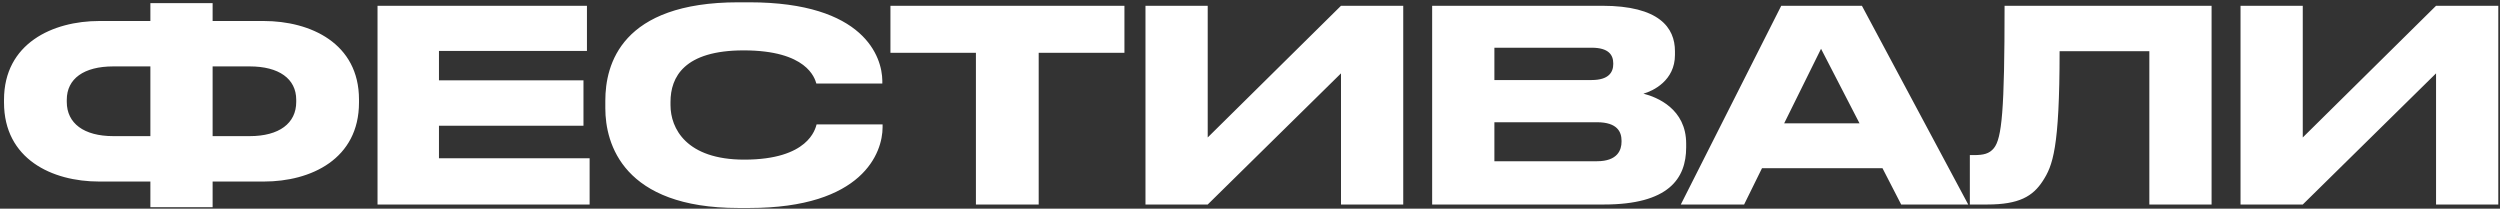 <?xml version="1.0" encoding="UTF-8"?> <svg xmlns="http://www.w3.org/2000/svg" width="599" height="50" viewBox="0 0 599 50" fill="none"><rect x="0" y="0" width="599" height="50" fill="#333333" stroke="none"/> <path d="M36.032 5.032H23.808C12.608 5.032 0.96 10.408 0.96 23.912V24.552C0.96 38.12 12.48 43.496 23.744 43.496H36.032V49.64H50.944V43.496H63.232C74.496 43.496 86.016 38.12 86.016 24.552V23.848C86.016 10.344 74.368 5.032 63.168 5.032H50.944V0.744H36.032V5.032ZM36.032 15.912V32.616H27.136C20.096 32.616 16 29.544 16 24.424V23.912C16 18.856 20.096 15.912 27.136 15.912H36.032ZM50.944 15.912H59.84C66.816 15.912 70.976 18.856 70.976 23.912V24.424C70.976 29.544 66.88 32.616 59.84 32.616H50.944V15.912ZM90.456 1.384V49H141.272V37.928H105.176V30.12H139.8V19.24H105.176V12.2H140.632V1.384H90.456ZM179.532 49.832C206.796 49.832 211.468 36.52 211.468 30.504V29.8H195.66C195.34 30.888 193.74 38.248 178.316 38.248C164.428 38.248 160.652 30.76 160.652 25.192V24.424C160.652 18.472 163.916 12.072 178.188 12.072C193.356 12.072 195.212 18.728 195.596 20.008H211.404V19.304C211.34 13.736 207.18 0.552 179.532 0.552H176.908C148.812 0.552 145.036 15.464 145.036 24.104V25.96C145.036 34.472 149.324 49.832 176.908 49.832H179.532ZM233.83 49H248.87V12.648H269.414V1.384H213.35V12.648H233.83V49ZM321.304 49H336.216V1.384H321.304L289.368 32.936V1.384H274.456V49H289.368L321.304 17.576V49ZM343.144 49H384.296C399.72 49 404.007 42.856 404.007 35.304V34.408C404.007 26.088 397.032 23.272 393.768 22.44C396.072 21.8 401.32 19.304 401.32 13.16V12.264C401.32 6.632 397.544 1.384 383.912 1.384H343.144V49ZM381.352 11.432C385.512 11.432 386.536 13.224 386.536 15.208V15.336C386.536 17.256 385.512 19.176 381.352 19.176H358.056V11.432H381.352ZM382.632 29.288C387.56 29.288 388.52 31.656 388.52 33.704V33.96C388.52 35.88 387.624 38.632 382.632 38.632H358.056V29.288H382.632ZM445.538 29.544H427.49L436.322 11.688L445.538 29.544ZM455.522 49H471.586L446.114 1.384H426.786L402.721 49H417.89L422.178 40.296H451.042L455.522 49ZM514.983 49H529.895V1.384H480.295C480.295 26.408 479.655 33.128 477.735 35.496C476.647 36.84 475.239 37.16 472.935 37.16H471.975V49H476.135C483.815 49 487.079 47.016 489.447 43.368C491.815 39.72 493.479 35.624 493.479 12.264H514.983V49ZM583.679 49H598.591V1.384H583.679L551.743 32.936V1.384H536.831V49H551.743L583.679 17.576V49Z" fill="white"></path> </svg> 